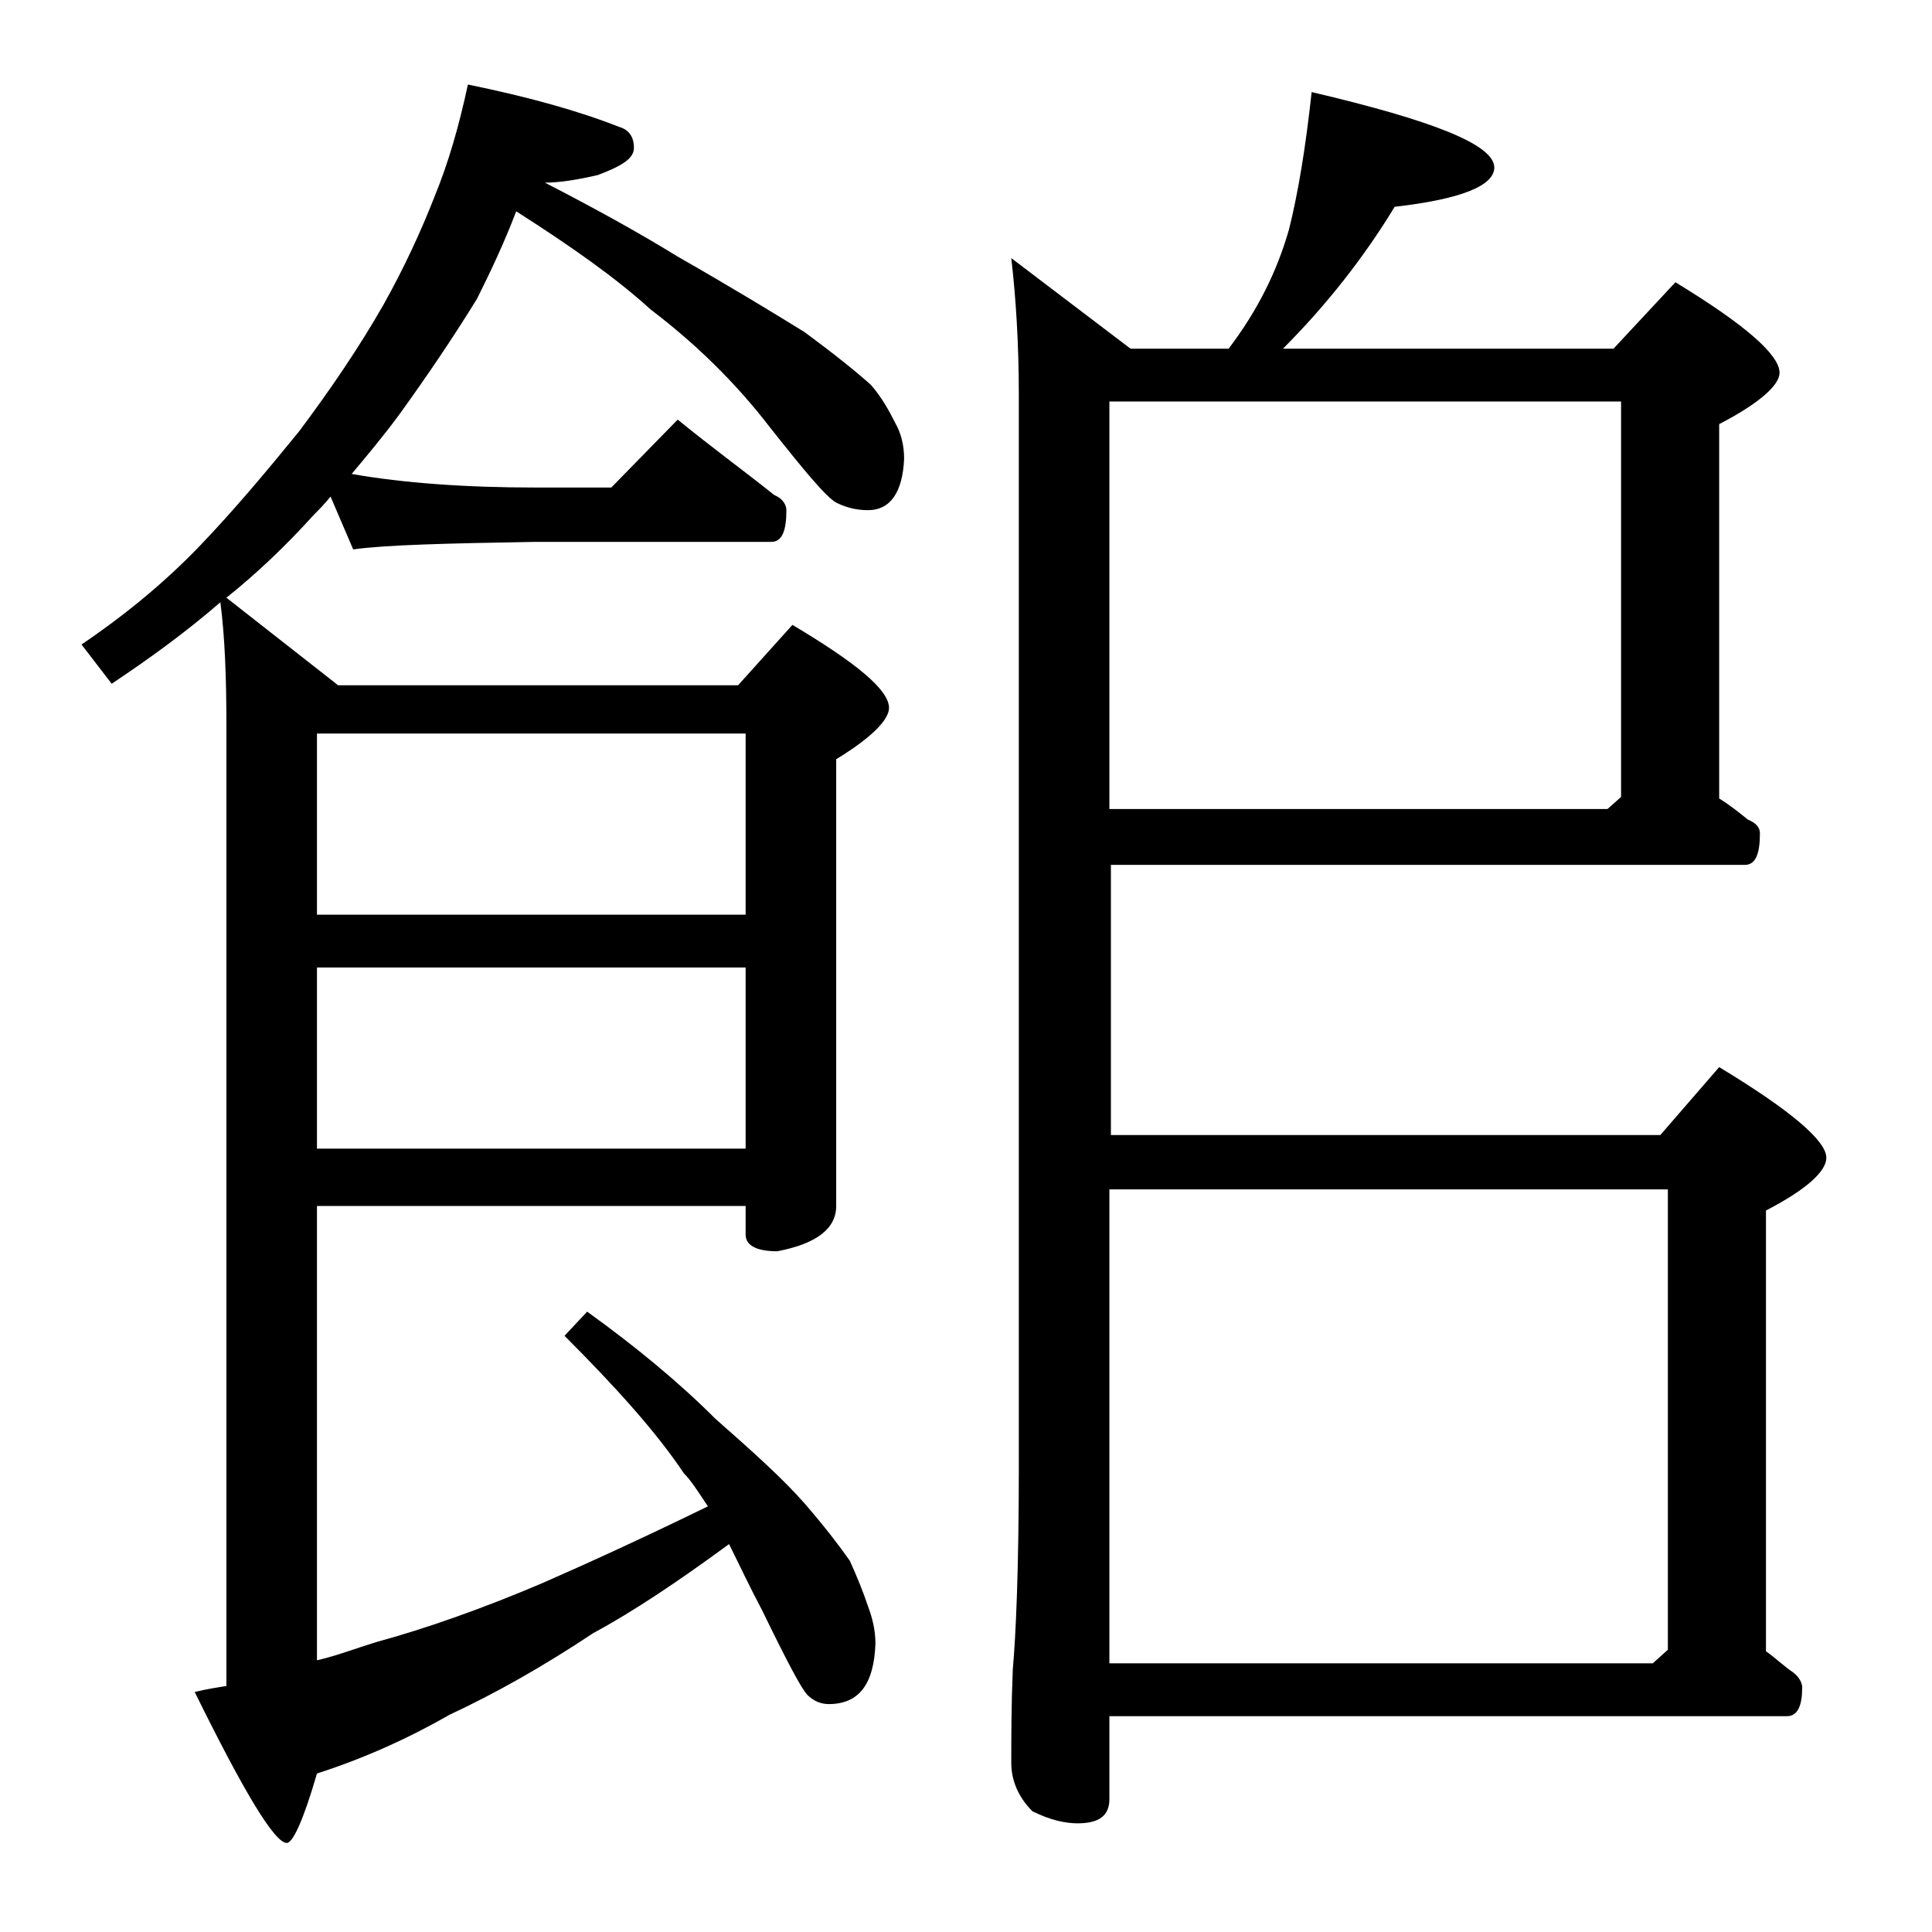 <?xml version="1.0" encoding="utf-8"?>
<!-- Generator: Adobe Illustrator 18.0.0, SVG Export Plug-In . SVG Version: 6.00 Build 0)  -->
<!DOCTYPE svg PUBLIC "-//W3C//DTD SVG 1.1//EN" "http://www.w3.org/Graphics/SVG/1.1/DTD/svg11.dtd">
<svg version="1.1" id="Layer_1" xmlns="http://www.w3.org/2000/svg" xmlns:xlink="http://www.w3.org/1999/xlink" x="0px" y="0px"
	 viewBox="0 0 128 128" enable-background="new 0 0 128 128" xml:space="preserve">
<path d="M31,5.6c3.9,0.8,7.2,1.7,10,2.8c0.7,0.2,1,0.7,1,1.4c0,0.7-0.8,1.2-2.4,1.8c-1.3,0.3-2.5,0.5-3.5,0.5
	c3.3,1.7,6.2,3.3,8.8,4.9c3.5,2,6.3,3.7,8.4,5c1.9,1.4,3.4,2.6,4.4,3.5c0.7,0.8,1.2,1.7,1.6,2.5c0.4,0.7,0.6,1.5,0.6,2.4
	c-0.1,2.2-0.9,3.4-2.4,3.4c-0.8,0-1.5-0.2-2.1-0.5c-0.7-0.4-2.1-2.1-4.4-5c-2.3-3-5-5.6-7.9-7.8c-2.3-2.1-5.3-4.2-8.9-6.5
	c-0.8,2.1-1.7,4-2.6,5.8c-1.6,2.6-3.3,5.1-5.1,7.6c-1.1,1.5-2.2,2.8-3.2,4c3.4,0.6,7.5,0.9,12.2,0.9h5l4.4-4.5
	c2.2,1.8,4.4,3.4,6.4,5c0.5,0.2,0.8,0.6,0.8,1c0,1.4-0.3,2.1-1,2.1H35.5c-5.9,0.1-10,0.2-12.1,0.5l-1.5-3.5
	c-0.4,0.5-0.8,0.9-1.1,1.2c-1.9,2.1-3.8,3.9-5.8,5.5l7.4,5.8h26.5l3.6-4c4.2,2.5,6.4,4.3,6.4,5.5c0,0.8-1.2,2-3.5,3.4v29.6
	c0,1.5-1.3,2.5-3.9,3c-1.4,0-2.1-0.4-2.1-1.1v-1.9H21v30.1c1.3-0.3,2.6-0.8,3.9-1.2c3.3-0.9,7-2.2,11-3.9c3.2-1.4,6.9-3.1,11-5.1
	c-0.6-0.9-1.1-1.7-1.6-2.2c-1.8-2.7-4.5-5.7-7.9-9.1l1.5-1.6c3.2,2.3,6.1,4.7,8.5,7.1c2.5,2.2,4.5,4,5.9,5.6c1.3,1.5,2.3,2.8,3,3.8
	c0.5,1.1,0.9,2.1,1.2,3c0.3,0.8,0.5,1.6,0.5,2.5c-0.1,2.7-1.1,4-3.1,4c-0.5,0-1-0.2-1.4-0.6c-0.4-0.4-1.4-2.3-3-5.6
	c-0.8-1.5-1.5-3-2.2-4.4c-3.4,2.5-6.4,4.5-9,5.9c-3.3,2.2-6.5,4-9.5,5.4c-2.8,1.6-5.7,2.9-8.8,3.9c-0.9,3.1-1.6,4.6-2,4.6
	c-0.8,0-2.8-3.3-6.1-10c0.8-0.2,1.5-0.3,2.1-0.4V48.1c0-3.2-0.1-5.9-0.4-8.2c-2.3,2-4.8,3.8-7.2,5.4l-2-2.6c3.1-2.1,5.7-4.3,7.9-6.6
	c2.2-2.3,4.3-4.8,6.5-7.5c2.1-2.8,4-5.6,5.6-8.4c1.4-2.5,2.5-4.9,3.4-7.2C29.7,10.8,30.4,8.4,31,5.6z M21,48.6v12h28.4v-12H21z
	 M21,64.1v12h28.4v-12H21z M86.9,6.1C95,8,99,9.6,99,11.1c0,1.2-2.2,2.1-6.6,2.6c-2,3.3-4.5,6.5-7.4,9.4h21.9l4.1-4.4
	c4.6,2.8,6.9,4.8,6.9,6c0,0.8-1.3,2-4,3.4v24.8c0.8,0.5,1.4,1,1.9,1.4c0.5,0.2,0.8,0.5,0.8,0.9c0,1.4-0.3,2.1-1,2.1h-42v17.9H110
	l3.9-4.5c4.8,2.9,7.1,4.9,7.1,6c0,0.9-1.3,2.1-4,3.5v29.2c0.7,0.5,1.2,1,1.8,1.4c0.4,0.3,0.6,0.7,0.6,1c0,1.2-0.3,1.9-1,1.9H73.5
	v5.5c0,1.1-0.7,1.6-2.1,1.6c-0.8,0-1.8-0.2-3-0.8c-0.9-0.9-1.4-2-1.4-3.2c0-1.7,0-3.8,0.1-6.2c0.2-2.2,0.4-6.6,0.4-13.4V26.2
	c0-3.5-0.2-6.5-0.5-9.1l7.9,6h6.5c1.9-2.5,3.2-5.1,4-7.9C86,12.8,86.5,9.8,86.9,6.1z M73.5,53.6h33l0.9-0.8V26.6H73.5V53.6z
	 M73.5,110.2h36l1-0.9V78.8h-37V110.2z"/>
</svg>
